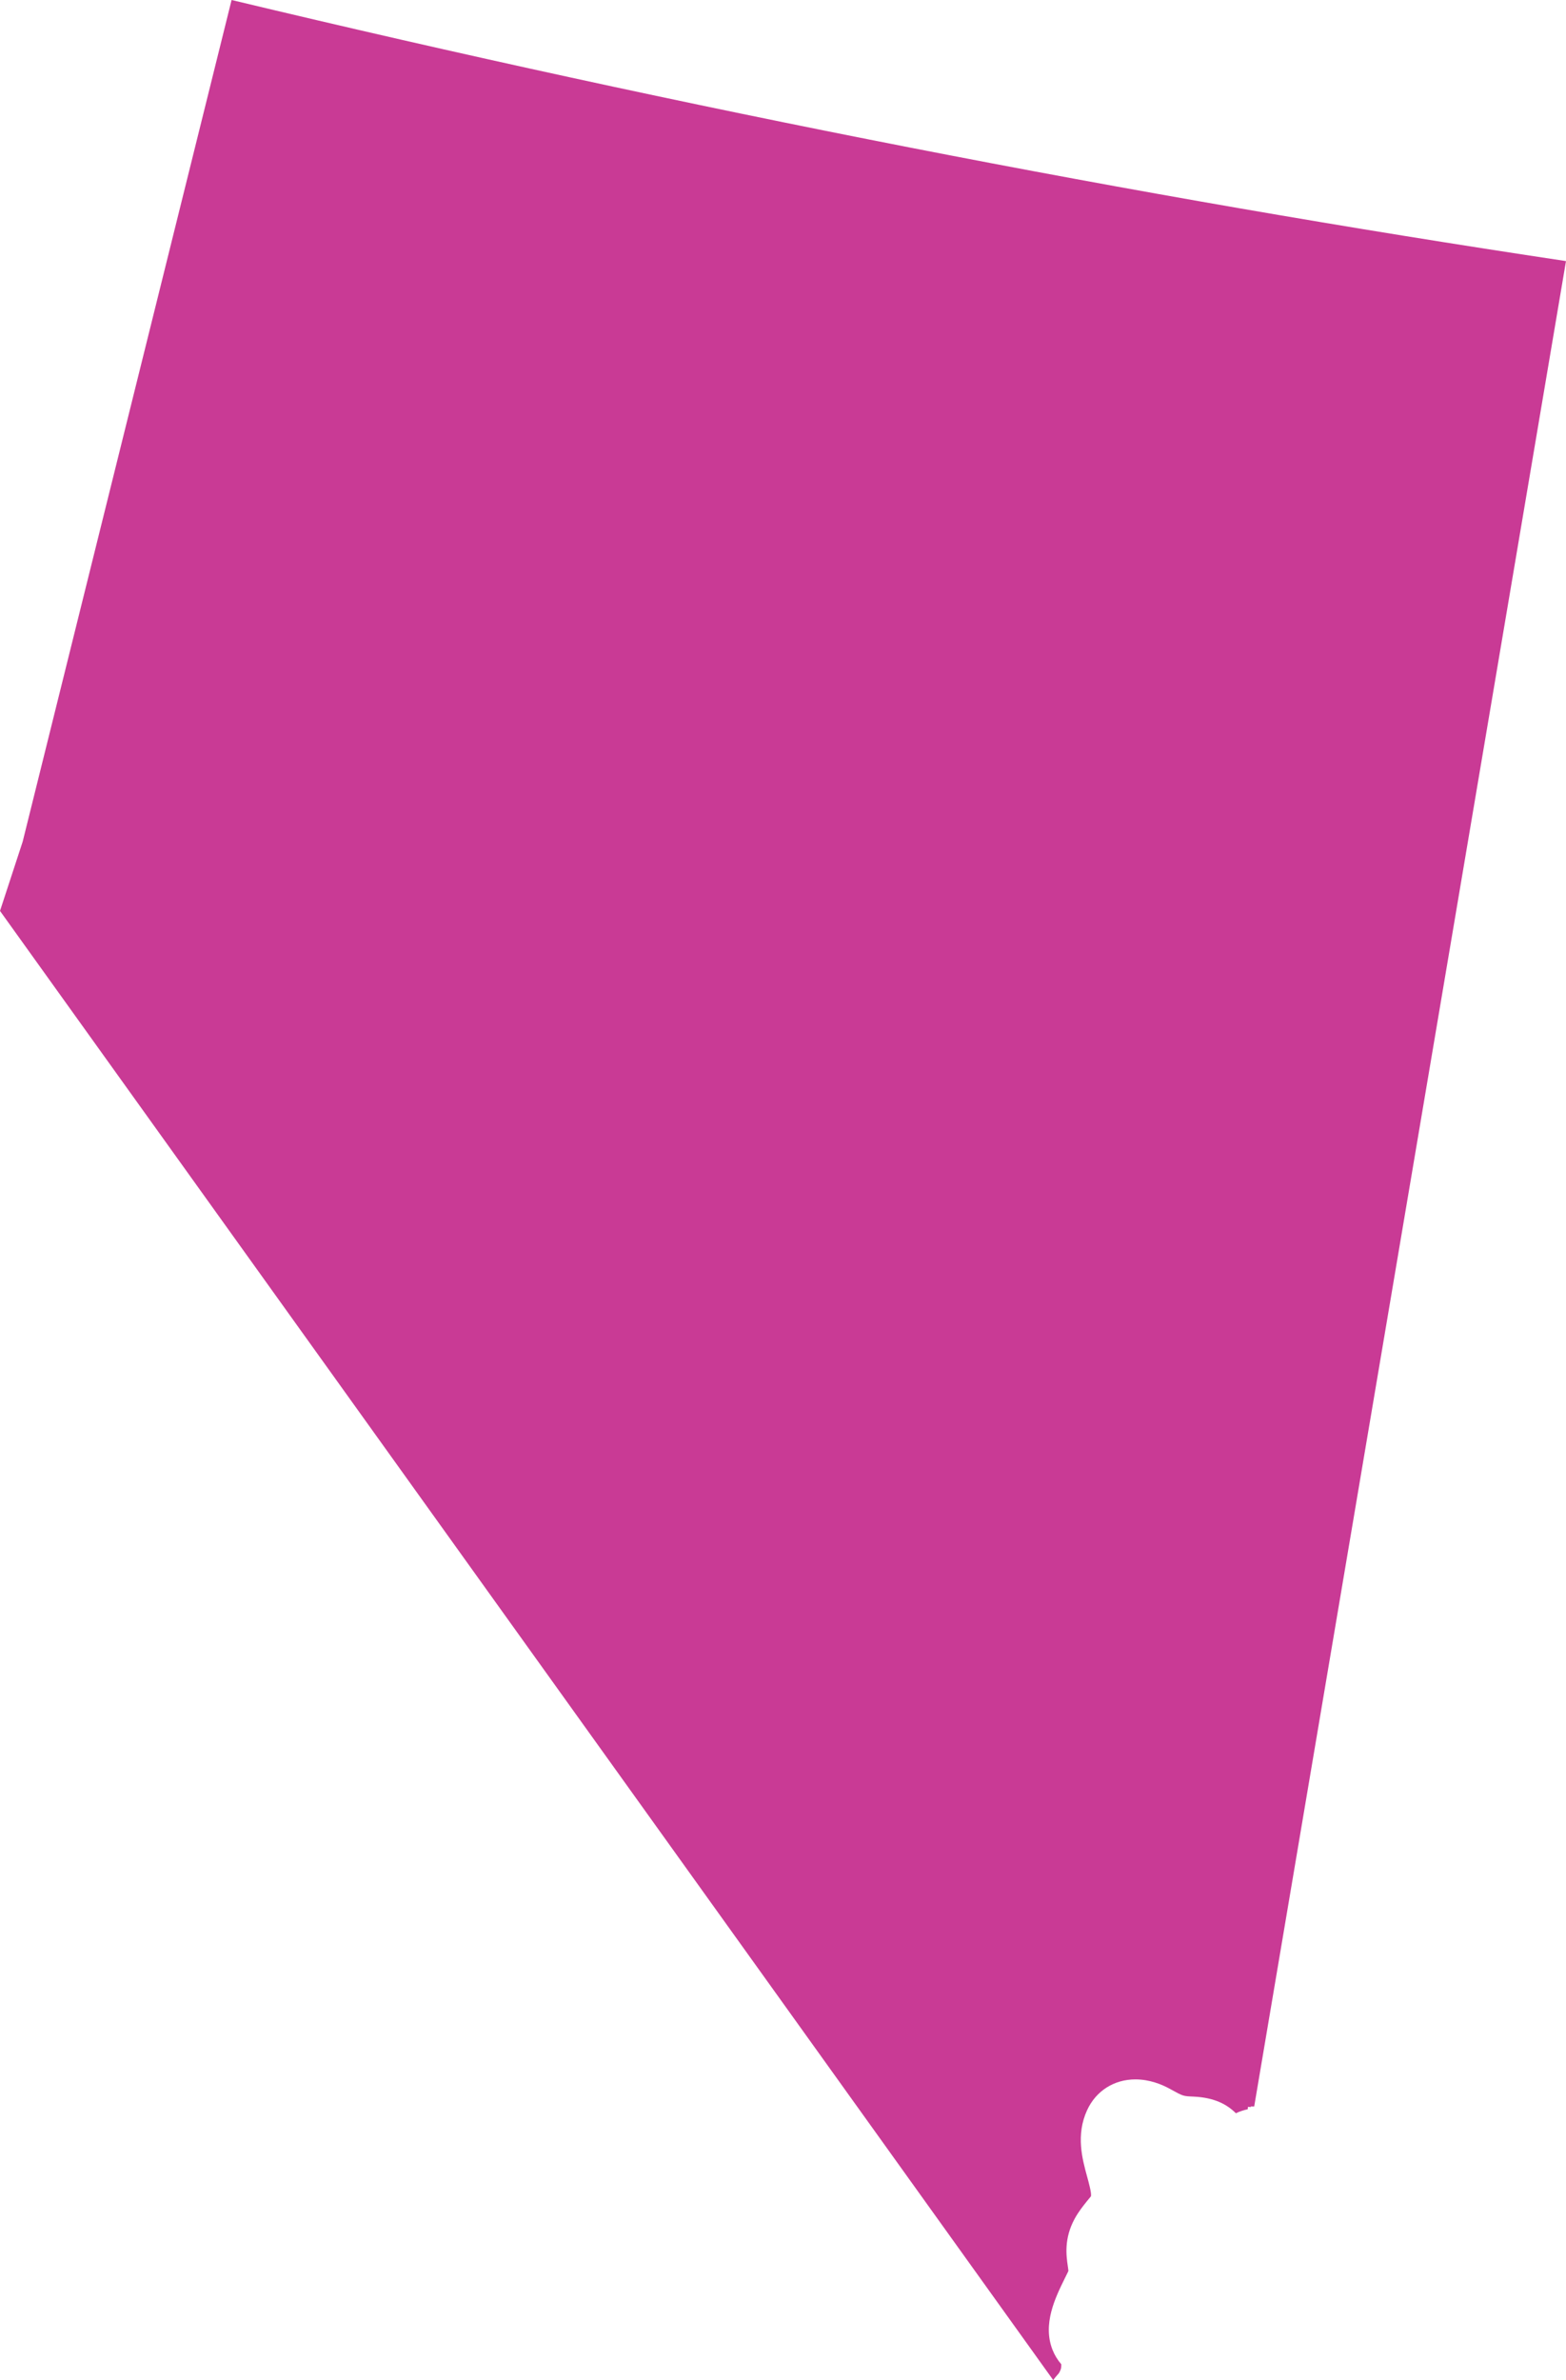 <?xml version="1.0" encoding="utf-8"?>
<!-- Generator: Adobe Illustrator 16.0.0, SVG Export Plug-In . SVG Version: 6.00 Build 0)  -->
<!DOCTYPE svg PUBLIC "-//W3C//DTD SVG 1.1//EN" "http://www.w3.org/Graphics/SVG/1.1/DTD/svg11.dtd">
<svg version="1.1" id="Layer_1" xmlns="http://www.w3.org/2000/svg" xmlns:xlink="http://www.w3.org/1999/xlink" x="0px" y="0px"
	 width="175.369px" height="266.5px" viewBox="0 0 175.369 266.5" enable-background="new 0 0 175.369 266.5" xml:space="preserve">
<path display="none" fill="#C93A95" d="M155.792,255.628c-0.92-0.084-1.836-0.17-2.754-0.263c-3.01-0.302-6.022-0.586-9.04-0.865
	L142,254.314c-1.415-0.136-2.833-0.277-4.251-0.42c-3.05-0.306-6.204-0.624-9.329-0.849c-4.053-0.284-8.258-0.701-11.969-1.071
	c-0.498-0.048-1.023-0.079-1.552-0.112c-0.604-0.032-1.223-0.07-1.772-0.139c0.188-0.148,0.375-0.321,0.553-0.524
	c0.996-1.143,1.247-2.574,0.676-3.829c-0.533-1.168-1.714-1.978-3.114-2.176c0.124-3.24-0.046-6.344-1-9.54
	c-0.597-1.99-1.69-4.269-3.345-6.965c-0.904-1.464-2.183-2.344-3.21-3.049c-0.479-0.332-0.929-0.642-1.279-0.963
	c-0.457-0.414-0.66-0.85-1.045-1.718c-0.234-0.526-0.498-1.128-0.883-1.773c-1.064-1.798-2.478-2.174-3.475-2.174
	c-0.805,0-1.478,0.251-1.991,0.46c0.014-0.181,0.033-0.402,0.063-0.672c0.348-3.001-1.893-4.907-3.229-6.045l-0.272-0.234
	c-1.518-1.301-3.111-1.352-4.166-1.385c-0.436-0.014-0.812-0.023-0.989-0.117c-0.338-0.181-0.719-0.356-1.117-0.542
	c-0.604-0.28-1.729-0.799-1.961-1.122c-0.121-0.198-0.247-0.512-0.382-0.844c-0.242-0.598-0.543-1.339-1.07-2.059
	c-0.397-0.542-0.836-0.954-1.189-1.288c-0.224-0.211-0.436-0.409-0.551-0.563c-0.28-0.366-0.494-0.713-0.695-1.028
	c-0.771-1.224-1.733-2.744-4.281-3.477c-0.422-0.122-0.826-0.255-1.221-0.382c-1.27-0.416-2.583-0.843-4.227-0.938
	c-0.212-0.012-0.278-0.035-0.902-0.615c-0.466-0.436-1.049-0.978-1.875-1.438c-1.426-0.792-3.035-0.919-4.327-1.023
	c-0.477-0.038-0.946-0.068-1.372-0.147c-1.159-0.214-2.042-0.654-3.27-1.629c-0.212-0.168-0.504-0.366-0.832-0.578
	c0.195-0.201,0.385-0.438,0.555-0.718c0.644-1.046,0.667-2.112,0.68-2.817c0.002-0.147-0.003-0.298,0.02-0.438
	c0.016-0.104,0.121-0.349,0.215-0.565c0.141-0.331,0.317-0.741,0.448-1.227c0.242-0.911,0.194-1.722,0.157-2.31
	c-0.012-0.196-0.03-0.395-0.018-0.593c0.019-0.117,0.204-0.515,0.326-0.776c0.526-1.133,1.505-3.237-0.002-5.452
	c-0.331-0.488-0.744-0.898-1.224-1.214l0.158-0.975l-0.471-0.098c0.223-2.855-1.502-6.398-2.935-7.689
	c-0.502-0.445-1.021-0.682-1.415-0.83c-0.039-0.175-0.085-0.355-0.143-0.542c-0.423-1.371-1.261-2.117-1.763-2.563
	c-0.092-0.084-0.193-0.157-0.274-0.256c-0.043-0.196-0.111-0.433-0.168-0.634c-0.405-1.437-0.829-2.253-2.258-3.278
	c0.098-0.398,0.21-0.906,0.248-1.508c0.106-1.736-0.634-3.113-1.176-4.118c-0.128-0.236-0.256-0.471-0.366-0.707
	c-0.578-1.261-1.265-2.322-1.929-3.351c-0.9-1.393-1.677-2.596-2.034-4.062c-0.081-0.327-0.045-0.474,0.302-1.329
	c0.173-0.421,0.35-0.86,0.499-1.35c0.093-0.311,0.181-0.645,0.26-0.996c1.476-0.092,3.183-1.051,3.501-4.851l0.013-0.141
	c0.215-2.394-0.445-3.674-1.733-5.192c-0.832-0.975-1.74-1.542-2.471-1.998c-0.391-0.245-0.729-0.453-1.024-0.7
	c-0.255-0.211-0.495-0.628-0.772-1.107c-0.248-0.426-0.528-0.909-0.898-1.398c-0.719-0.937-0.661-1.459-0.351-3.125
	c0.17-0.924,0.384-2.075,0.344-3.403c-0.029-0.918-0.371-1.646-0.734-2.212c0.037-0.035,0.072-0.071,0.107-0.111
	c1.073-1.161,1.073-2.469,1.074-3.099c0-0.053-0.003-0.111-0.001-0.167c0.055-0.138,0.133-0.284,0.208-0.436
	c0.483-0.987,1.486-3.042,0.103-4.893c-0.371-0.494-0.818-0.799-1.23-0.996c-0.071-0.542-0.271-1.182-0.794-1.766
	c-0.635-0.708-1.472-1.097-2.36-1.097c-0.028,0-0.058,0-0.085,0c-0.011-0.014-0.02-0.028-0.03-0.043
	c-0.688-0.99-1.409-1.535-2.056-1.894c1.175-1.733,1.271-3.21,1.263-4.805c-0.011-2.01-0.229-3.307-1.433-5.261l-0.428-0.677
	c-0.501-0.785-1.069-1.675-1.324-2.366c-0.971-2.617-2.208-5.158-3.396-7.538c0,0-0.301-0.575-0.344-0.66
	c0.063-0.095,0.148-0.218,0.219-0.316c0.451-0.638,1.208-1.705,1.224-3.271c0.02-1.723-0.453-3.267-0.871-4.626
	c-0.17-0.555-0.341-1.107-0.466-1.659c-0.071-0.32,0.371-1.258,0.663-1.876c0.337-0.719,0.721-1.532,0.944-2.421
	c0.498-1.998,0.603-3.895,0.704-5.727l0.073-1.235c0.211-3.246-0.771-5.036-1.911-7.11c-0.438-0.796-0.661-1.838-0.896-2.942
	c-0.219-1.027-0.446-2.088-0.868-3.18c-0.254-0.649-0.583-1.264-0.9-1.859c-0.376-0.708-0.947-1.775-0.904-2.211
	c0.087-0.903,0.874-2.923,1.444-3.759c0.233-0.08,0.688-0.168,1.003-0.228c1.313-0.249,3.295-0.627,4.162-2.59
	c0.393-0.885,0.423-1.762,0.088-2.621c0.018-0.014,0.035-0.031,0.052-0.047c1.42-1.299,1.476-2.789,1.506-3.587
	c0.007-0.157,0.01-0.324,0.033-0.503c0.055-0.377,0.237-0.728,0.584-1.364c0.137-0.253,0.276-0.51,0.412-0.781
	c0.698-1.4,0.85-2.763,0.984-3.963c0.087-0.774,0.162-1.441,0.365-1.977c0.083-0.221,0.202-0.42,0.312-0.619
	c0.306-0.556,0.726-1.32,0.899-2.316c0.205-1.181,0.071-2.265-0.048-3.222c-0.042-0.333-0.084-0.664-0.103-0.988
	c-0.045-0.753,0.029-1.578,0.117-2.45c10.92,3.441,33.765,10.323,64.017,17.72L88.094,90.625l-2.369,7.233l79.851,111.371
	c-0.071,0.505-0.12,1.111-0.019,1.774c0.117,0.736,0.117,0.736-0.063,1.64c-0.256,1.265,0.262,2.293,0.552,2.856
	c-0.051,0.252-0.081,0.496-0.102,0.745c-0.483,0.667-0.975,1.622-0.517,3.119c0.392,1.598,1.379,2.788,2.871,3.46
	c0.062,0.112,0.122,0.234,0.168,0.327c0.116,0.229,0.227,0.438,0.326,0.605c0.244,0.377,0.445,0.654,0.653,0.939
	c0.064,0.086,0.127,0.175,0.191,0.265v0.515l0.636,0.644c-0.084,0.03-0.155,0.062-0.213,0.086l-0.222,0.084
	c-0.428,0.171-0.744,0.367-0.95,0.497l-0.058,0.035l-0.174,0.038c-1.074,0.237-2.542,0.563-3.828,1.535
	c-1.507,1.048-1.637,2.645-1.659,3.462c-1.876,0.691-2.029,2.301-2.029,2.81c0,0.695,0.201,1.313,0.602,1.851
	c-0.014,0.041-0.028,0.082-0.041,0.125c-0.453,1.336-0.109,2.443,0.097,3.113c0.005,0.018,0.013,0.035,0.019,0.053
	c-0.557,0.141-1.337,0.397-2.013,1.075l-0.096,0.096l-0.087,0.107c-0.626,0.779-0.781,1.624-0.814,2.268
	c-1.641,0.25-2.594,1.622-3.075,2.313c-0.068,0.103-0.132,0.199-0.195,0.275l-0.247,0.309l-0.146,0.363
	c-0.447,1.133-0.463,1.805-0.043,2.907l0.01,0.109c0.036,0.239,0.079,0.496,0.153,0.787l0.054,0.188
	c0.036,0.104,0.063,0.236,0.094,0.377c0.201,0.83,0.529,2.207,1.632,3.169c0.389,0.354,0.8,0.547,1.12,0.666v0.218l0.109,0.063
	c-0.002,0.033-0.002,0.069-0.002,0.107c-0.266,0.002-0.516,0.019-0.736,0.048c-0.313,0.028-0.779,0.136-1.301,0.418L155.792,255.628
	z"/>
<path display="none" fill="#C93A95" d="M161.118,270.235c-25.121-2.406-51.039-5.572-77.104-9.425
	c-24.288-3.582-49.242-7.834-74.229-12.659l14.183-70.333c0,0,0.098-0.262,0.132-0.364c1.156-2.248,0.631-4.044,0.372-4.938
	c0-0.002,0.037-0.331,0.058-0.494c0.078-0.644,0.149-1.287,0.149-1.929c0.01-0.096,0.042-0.232,0.066-0.361
	c0.029-0.152,0.06-0.32,0.087-0.5c0.462-1.132,1.028-2.532,1.028-4.331c0-1.576-0.377-3.238-0.697-4.182l-0.061-0.179l-0.075-0.169
	c-0.228-0.513-0.271-0.754-0.277-0.822c0.018-0.007,0.095-0.15,0.308-0.394l2.097-2.396l-1.354-2.056
	c0.002-0.226,0.012-0.498,0.023-0.72c0.021-0.025,0.044-0.052,0.063-0.079c0.84-0.743,1.314-1.549,1.626-2.092
	c0.284-0.212,0.694-0.485,0.972-0.669l0.152-0.104c0.502-0.207,1.149-0.501,1.786-1.038c2.009-1.472,2.289-3.194,2.289-4.698
	l-0.008-0.792c-0.008-0.486-0.02-1.153,0.037-1.359l0.136-0.135l0.042,0.006c1-1.2,2.215-2.419,3.171-3.181l1.579-1.257v-0.318
	c1.595-1.905,1.859-4.303,2.02-5.772l0.071-0.6c0.027-0.155,0.558-0.877,0.876-1.309c0.253-0.344,0.509-0.693,0.75-1.052
	c0.249-0.341,0.461-0.678,0.661-1.004c0.01-0.018,0.032-0.05,0.032-0.05c1.203-0.46,3.219-1.233,4.351-3.489
	c0.42-0.852,0.585-1.544,0.646-2.129c0.035-0.109,0.073-0.215,0.108-0.325c0.268-0.801,0.634-1.896,0.634-3.206
	c0-1.014-0.208-2.028-0.479-3.126c-0.029-1.533-0.287-3.888-2.6-5.638c-0.477-0.357-0.941-0.626-1.34-0.838
	c-0.01-0.385-0.057-0.82-0.178-1.284c-0.401-1.938-1.744-5.667-4.009-8.38L58.275-1.765c6.881,1.378,14.004,2.771,21.274,4.16
	l-4.901,25.441c-0.152,0.784-0.414,1.74-0.689,2.778c-1.128,4.203-2.529,9.438-0.586,13.32c0.571,1.165,1.51,1.818,2.189,2.255
	c-0.002,0.052-0.004,0.104-0.006,0.157c-0.029,0.964-0.067,2.162,0.329,3.417c0.326,1.052,0.715,1.858,1.012,2.433
	c-0.031,0.051-0.064,0.103-0.1,0.162c-0.357,0.554-0.705,0.937-1.107,1.379c-1.102,1.215-2.612,2.882-2.825,6.568
	c-0.337,5.764,1.657,10.136,3.584,14.363c0.359,0.792,0.727,1.595,1.086,2.423c1.978,4.563,4.655,9.755,9.537,13.712
	c2.014,1.629,4.697,2.303,7.291,2.954c1.372,0.344,3.593,0.9,4.357,1.432c-0.048,0.445-0.313,1.104-0.593,1.795
	c-0.468,1.165-1.052,2.614-1.177,4.347c-0.102,1.412,0.023,2.629,0.132,3.703c0.159,1.548,0.188,2.145-0.115,2.732
	c-0.318,0.615-0.927,1.025-2.069,1.752c-0.659,0.423-1.405,0.902-2.164,1.512c-3.039,2.447-4.838,5.812-5.062,9.479
	c-0.232,3.768,1.184,7.434,3.987,10.326l0.788,0.816c1.635,1.706,3.491,3.64,5.746,5.044c1.419,0.881,2.974,1.692,4.791,1.69
	c2.399,0,3.904-1.323,5.235-2.49c0.244-0.216,0.515-0.452,0.818-0.709c0.392-0.33,0.7-0.546,0.933-0.684
	c0.291,0.633,0.665,1.866,0.788,3.854l0.063,1.121c0.131,2.467,0.246,4.596,1.354,7.476c1.22,3.146,1.521,5.314,1.112,8.02
	c-0.083,0.566-0.204,1.135-0.32,1.699c-0.633,3.056-1.811,8.747,4.068,12.231c0.571,0.335,1.088,0.621,1.572,0.887
	c1.471,0.803,2.079,1.136,2.983,2.337c0.535,0.708,0.977,1.434,1.418,2.145c1.081,1.748,2.307,3.725,4.436,5.433
	c4.446,3.558,7.843,4.881,12.531,4.881c1.198,0,2.514-0.077,4.4-0.261c0.484-0.047,0.969-0.063,1.451-0.063
	c1.39,0,2.822,0.153,4.338,0.32c1.643,0.181,3.344,0.363,5.13,0.363c2.46,0,4.647-0.367,6.691-1.116
	c1.882-0.694,3.008-0.925,4.479-0.925c0.68,0,1.464,0.049,2.466,0.156c0.805,0.089,2.98,0.476,4.979,0.848L161.118,270.235z"/>
<path fill="#C93A95" d="M0,101.996l2.539-7.756L25.934,0c25.303,6.061,50.837,11.614,75.954,16.518
	c24.7,4.828,49.399,9.102,73.48,12.716l-34.916,206.633l-0.393-0.003c0,0.02-0.002,0.046-0.004,0.076l-0.289-0.043
	c-0.016,0.095-0.029,0.188-0.041,0.278c-0.416,0.09-0.864,0.231-1.323,0.445c-0.975-0.961-2.361-1.752-4.729-1.86
	c-1.174-0.049-1.174-0.049-2.478-0.766l-0.235-0.129c-0.87-0.476-2.231-1.033-3.813-1.033c-2.391,0-4.415,1.289-5.406,3.445
	c-1.279,2.779-0.539,5.472,0,7.438c0.192,0.699,0.514,1.869,0.427,2.21c-0.028,0.027-0.284,0.347-0.475,0.58
	c-0.405,0.507-0.913,1.138-1.345,1.927c-1.212,2.229-0.938,4.149-0.772,5.295c0.031,0.213,0.058,0.4,0.07,0.554
	c-0.107,0.239-0.25,0.514-0.396,0.813c-1.065,2.16-2.523,5.123-1.382,8.02c0.236,0.596,0.567,1.139,0.979,1.612
	c0.019,0.51-0.104,0.719-0.273,1.012c-0.176,0.195-0.401,0.446-0.629,0.763L0,101.996z"/>
<g>
</g>
<g>
</g>
<g>
</g>
<g>
</g>
<g>
</g>
<g>
</g>
</svg>
